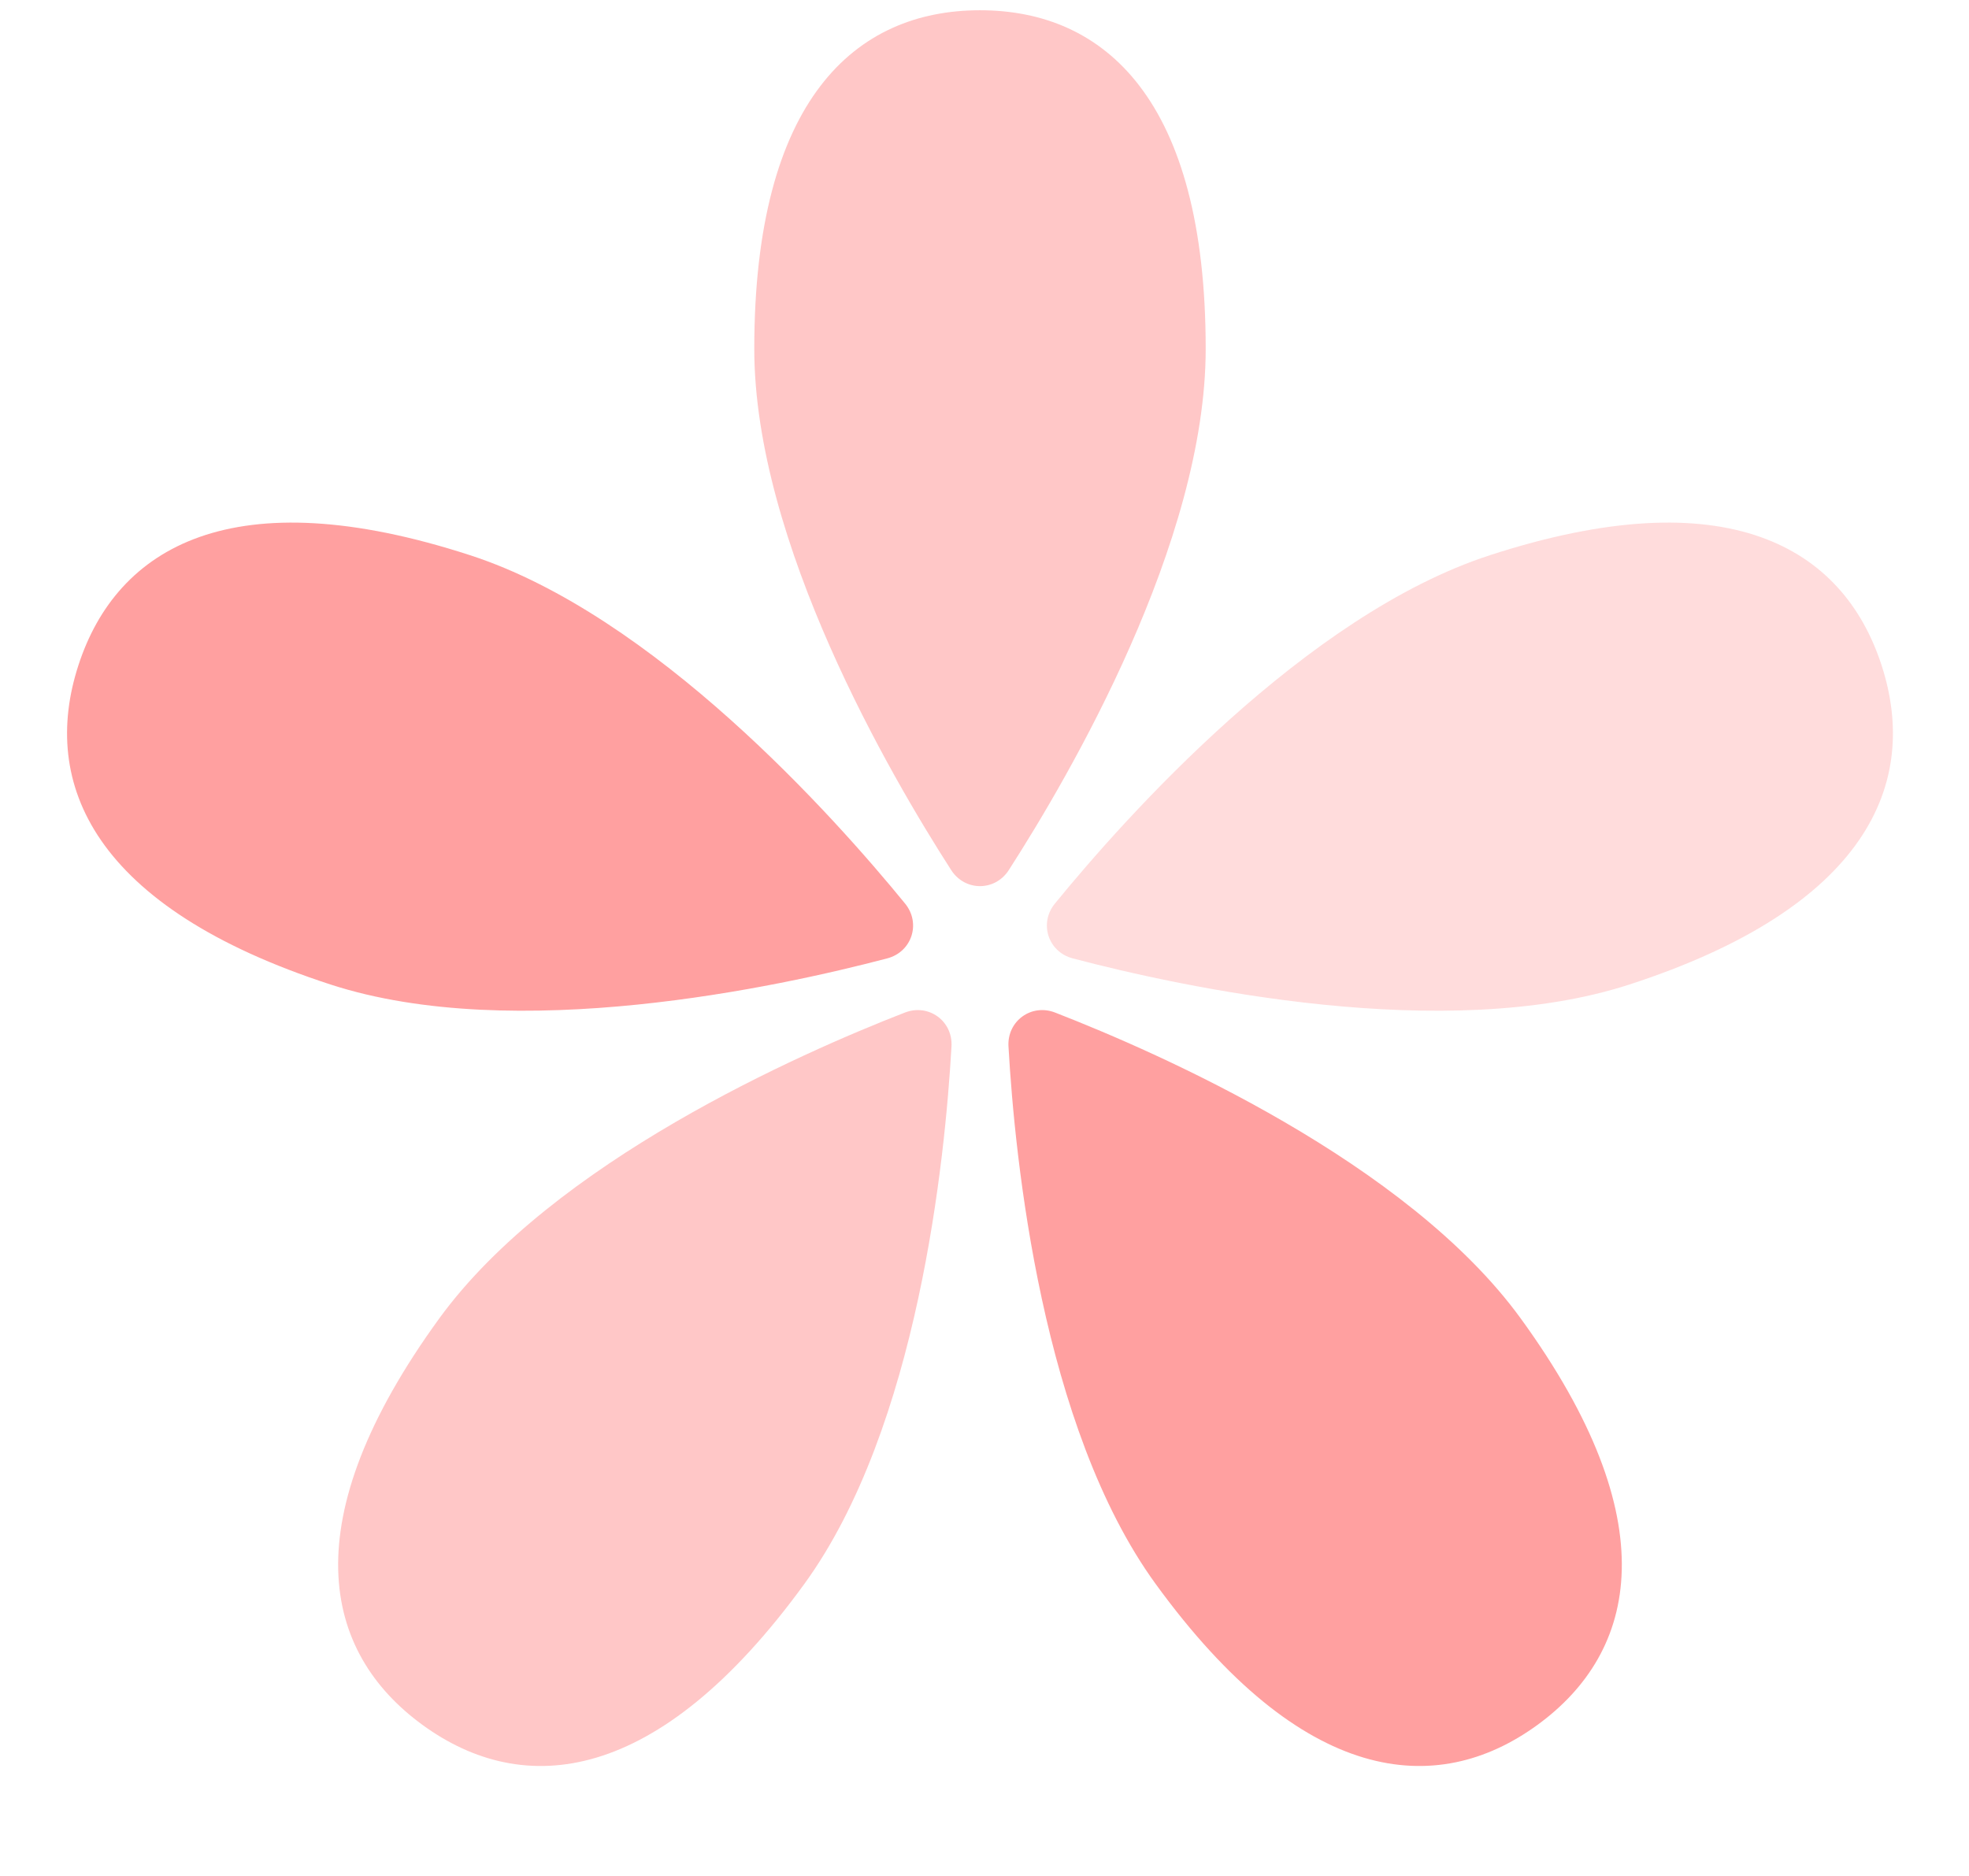 <svg width="106" height="101" viewBox="0 0 106 101" fill="none" xmlns="http://www.w3.org/2000/svg">
<path d="M64.908 18.778C64.908 29.199 57.583 41.75 54.308 46.842C53.567 47.994 51.948 47.994 51.207 46.842C47.931 41.75 40.606 29.199 40.606 18.778C40.606 5.357 46.046 0.552 52.757 0.552C59.468 0.552 64.908 5.357 64.908 18.778Z" fill="#FFC7C7"/>
<path d="M25.31 29.892C35.221 33.112 44.894 43.957 48.725 48.645C49.591 49.706 49.091 51.246 47.766 51.595C41.912 53.136 27.711 56.224 17.8 53.004C5.036 48.857 2.147 42.198 4.221 35.816C6.295 29.433 12.546 25.744 25.31 29.892Z" fill="#FFA0A0"/>
<path d="M23.643 70.986C29.768 62.555 43.072 56.706 48.714 54.512C49.991 54.016 51.301 54.968 51.223 56.335C50.881 62.38 49.429 76.839 43.304 85.27C35.415 96.128 28.189 96.818 22.76 92.873C17.331 88.929 15.754 81.844 23.643 70.986Z" fill="#FFC7C7"/>
<path d="M62.211 85.27C56.086 76.839 54.634 62.38 54.291 56.335C54.214 54.968 55.524 54.016 56.8 54.512C62.443 56.706 75.746 62.555 81.871 70.985C89.76 81.844 88.183 88.929 82.754 92.873C77.325 96.818 70.1 96.128 62.211 85.27Z" fill="#FFA0A0"/>
<path d="M87.714 53.004C77.803 56.224 63.603 53.136 57.748 51.595C56.424 51.246 55.923 49.706 56.79 48.645C60.62 43.957 70.294 33.112 80.204 29.892C92.969 25.744 99.22 29.433 101.294 35.816C103.367 42.198 100.479 48.857 87.714 53.004Z" fill="#FFDCDC"/>
</svg>

